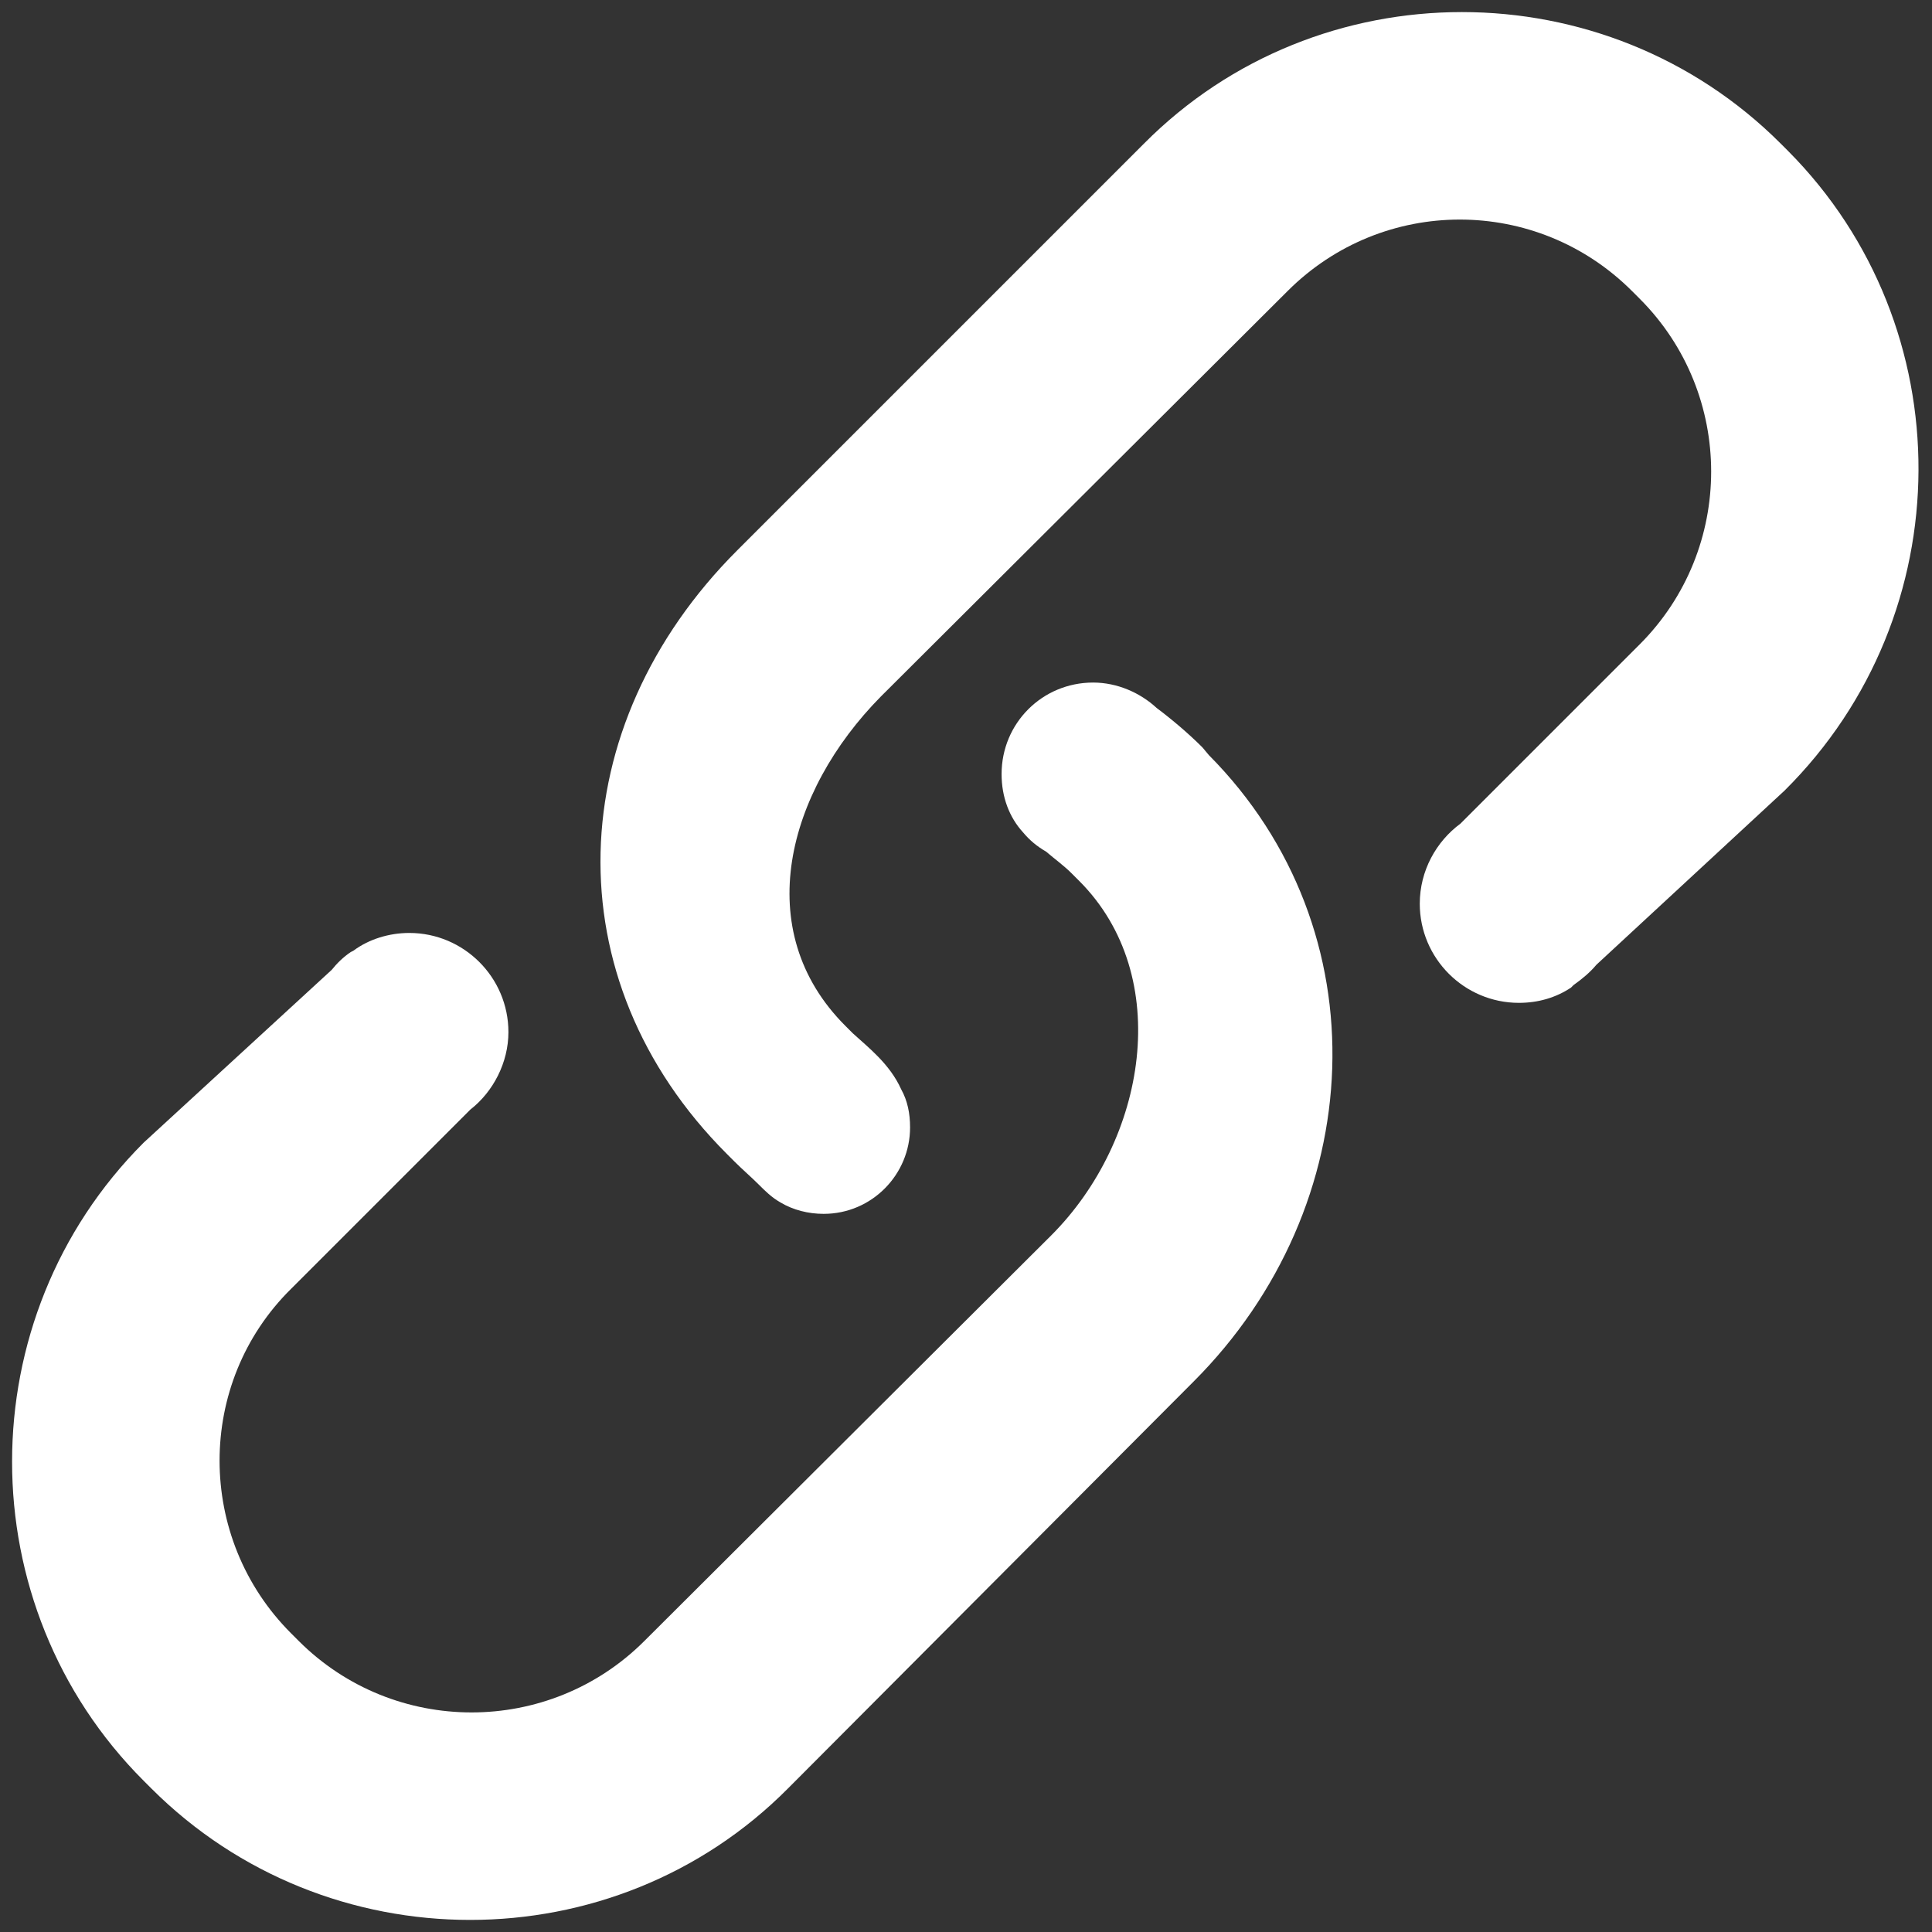 <?xml version="1.0" encoding="utf-8"?>
<!-- Generator: Adobe Illustrator 24.0.1, SVG Export Plug-In . SVG Version: 6.00 Build 0)  -->
<svg version="1.1" id="图层_1" xmlns="http://www.w3.org/2000/svg" xmlns:xlink="http://www.w3.org/1999/xlink" x="0px" y="0px"
	 viewBox="0 0 152 152" style="enable-background:new 0 0 152 152;" xml:space="preserve">
<rect x="0" y="0" width="152" height="152" fill="#333333" stroke="none"/>
<style type="text/css">
	.st0{fill:#FFFFFF;}
</style>
<g>
	<path class="st0" d="M94.6,58.8c-1.1-1.1-2.4-2.2-3.6-3.1l0,0c-1.3-1.2-3.1-2-5-2c-4,0-7.2,3.2-7.2,7.2c0,1.8,0.6,3.4,1.7,4.6l0,0
		l0,0c0.5,0.6,1.1,1.1,1.8,1.5c0.7,0.6,1.4,1.1,2,1.7l0.6,0.6c7.5,7.5,5.3,20.4-2.2,27.9l-32,31.9c-7.5,7.5-19.7,7.5-27.2,0
		l-0.6-0.6c-7.5-7.5-7.5-19.7,0-27.1L37,87.3c1.8-1.4,3-3.7,3-6.1c0-4.3-3.5-7.8-7.8-7.8c-1.6,0-3.2,0.5-4.4,1.4l0,0l-0.2,0.1
		c-0.6,0.4-1.1,0.9-1.5,1.4L11.3,89.9c-13.8,13.8-13.8,36.4,0,50.2l0.6,0.6c13.8,13.8,36.4,13.8,50.1,0l31.9-32
		c13.8-13.8,14.9-35.5,1.2-49.3L94.6,58.8z"/>
	<path class="st0" d="M140.7,11.9l-0.6-0.6c-13.8-13.8-36.4-13.8-50.1,0l-32,32C44.2,57.1,43.4,77,57.2,90.8l0.6,0.6
		c0.6,0.6,1.3,1.2,1.9,1.8c0.5,0.5,1,1,1.7,1.4l0,0l0,0c1,0.6,2.2,0.9,3.4,0.9c3.8,0,6.8-3.1,6.8-6.8c0-1.1-0.2-2.1-0.7-3l0,0
		c-0.9-2-2.6-3.3-3.8-4.4l-0.6-0.6c-7.5-7.5-4.6-18.4,2.8-25.9l32-31.9c7.5-7.5,19.6-7.5,27.1,0l0.6,0.6c7.5,7.5,7.5,19.7,0,27.2
		l-14.1,14.1c-1.9,1.4-3.2,3.7-3.2,6.3c0,4.3,3.5,7.8,7.8,7.8c1.5,0,2.9-0.4,4.1-1.2l0,0l0.2-0.2c0.7-0.5,1.3-1,1.8-1.6l14.8-13.7
		C154.4,48.3,154.4,25.7,140.7,11.9z"/>
</g>
</svg>
